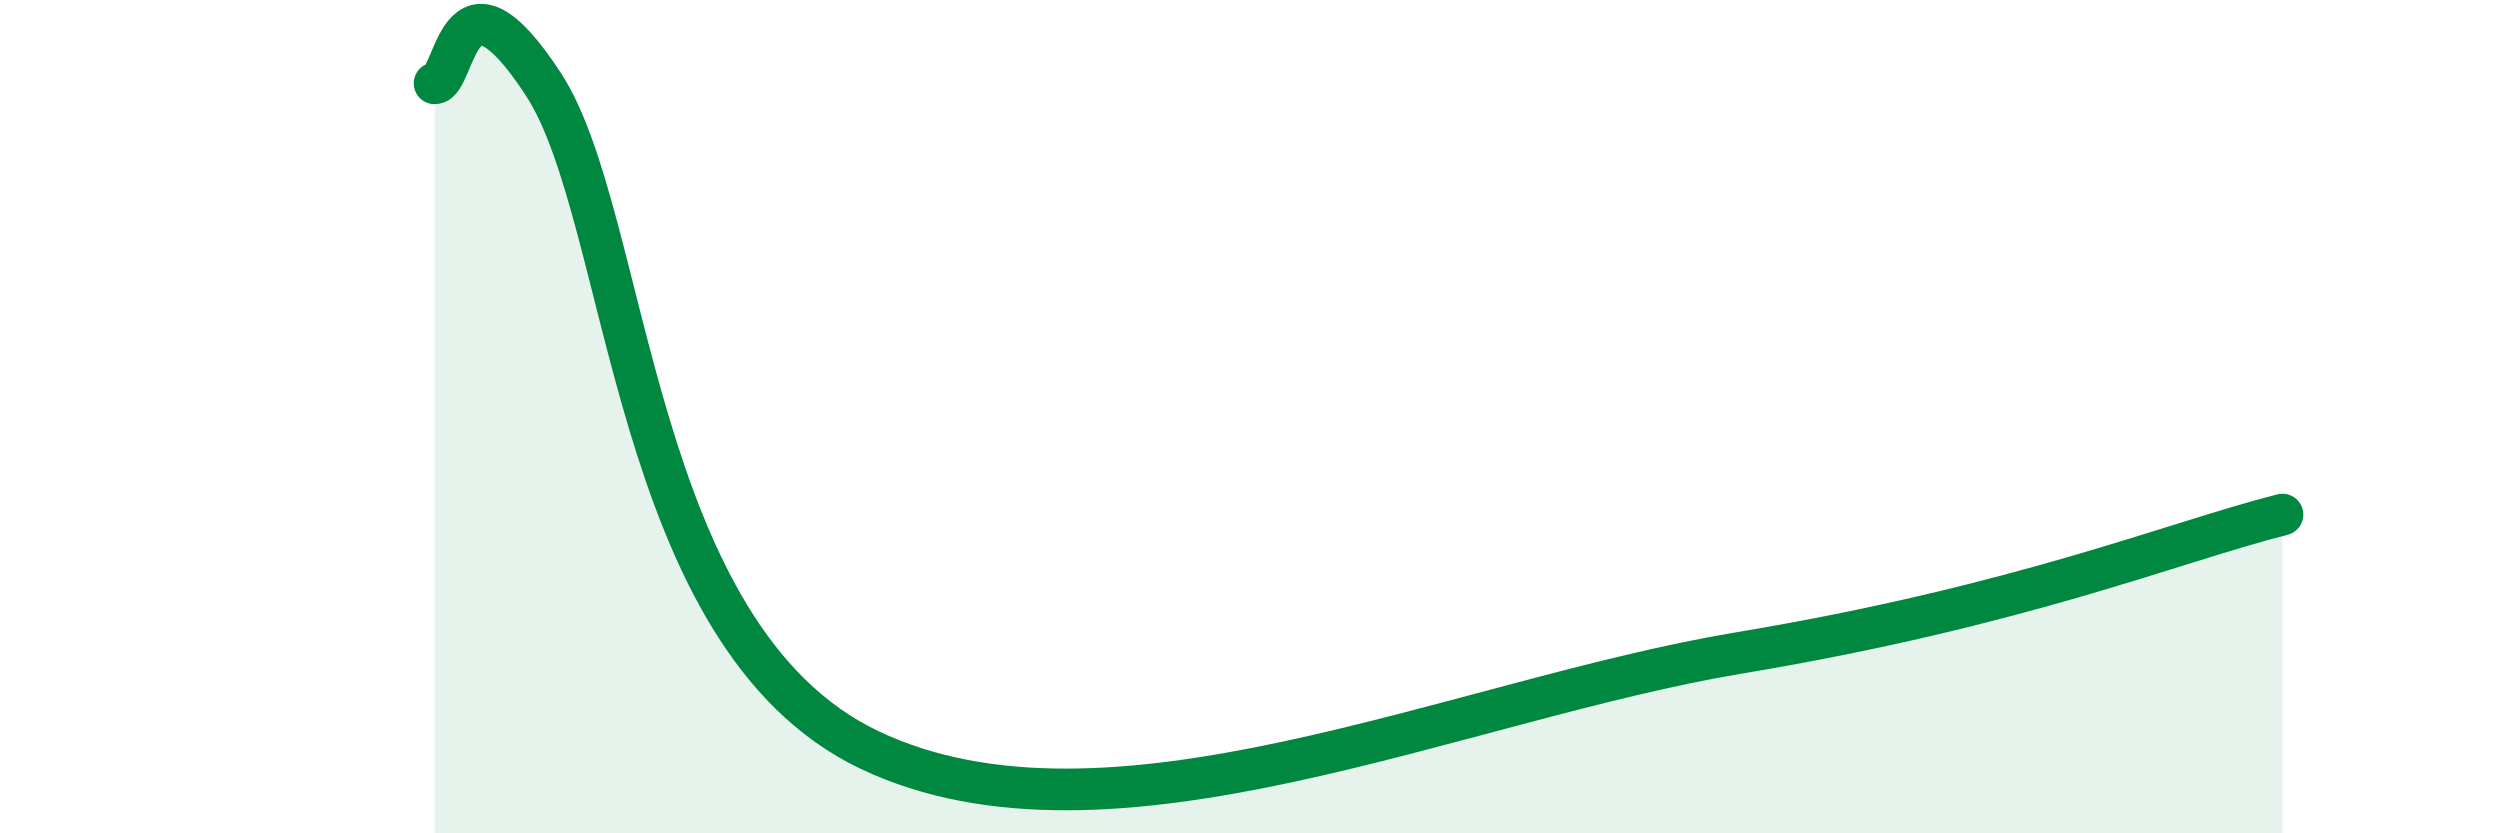 
    <svg width="60" height="20" viewBox="0 0 60 20" xmlns="http://www.w3.org/2000/svg">
      <path
        d="M 10.43,2 C 10.95,2 10.95,-1.18 13.04,2.02 C 15.13,5.22 15.13,15.27 20.87,18 C 26.61,20.73 34.96,16.8 41.74,15.67 C 48.52,14.54 52.17,13.01 54.78,12.35L54.78 20L10.43 20Z"
        fill="#008740"
        opacity="0.1"
        stroke-linecap="round"
        stroke-linejoin="round"
      />
      <path
        d="M 10.43,2 C 10.95,2 10.95,-1.18 13.04,2.02 C 15.13,5.22 15.13,15.27 20.87,18 C 26.61,20.73 34.96,16.8 41.74,15.67 C 48.52,14.54 52.17,13.01 54.78,12.35"
        stroke="#008740"
        stroke-width="1"
        fill="none"
        stroke-linecap="round"
        stroke-linejoin="round"
      />
    </svg>
  
